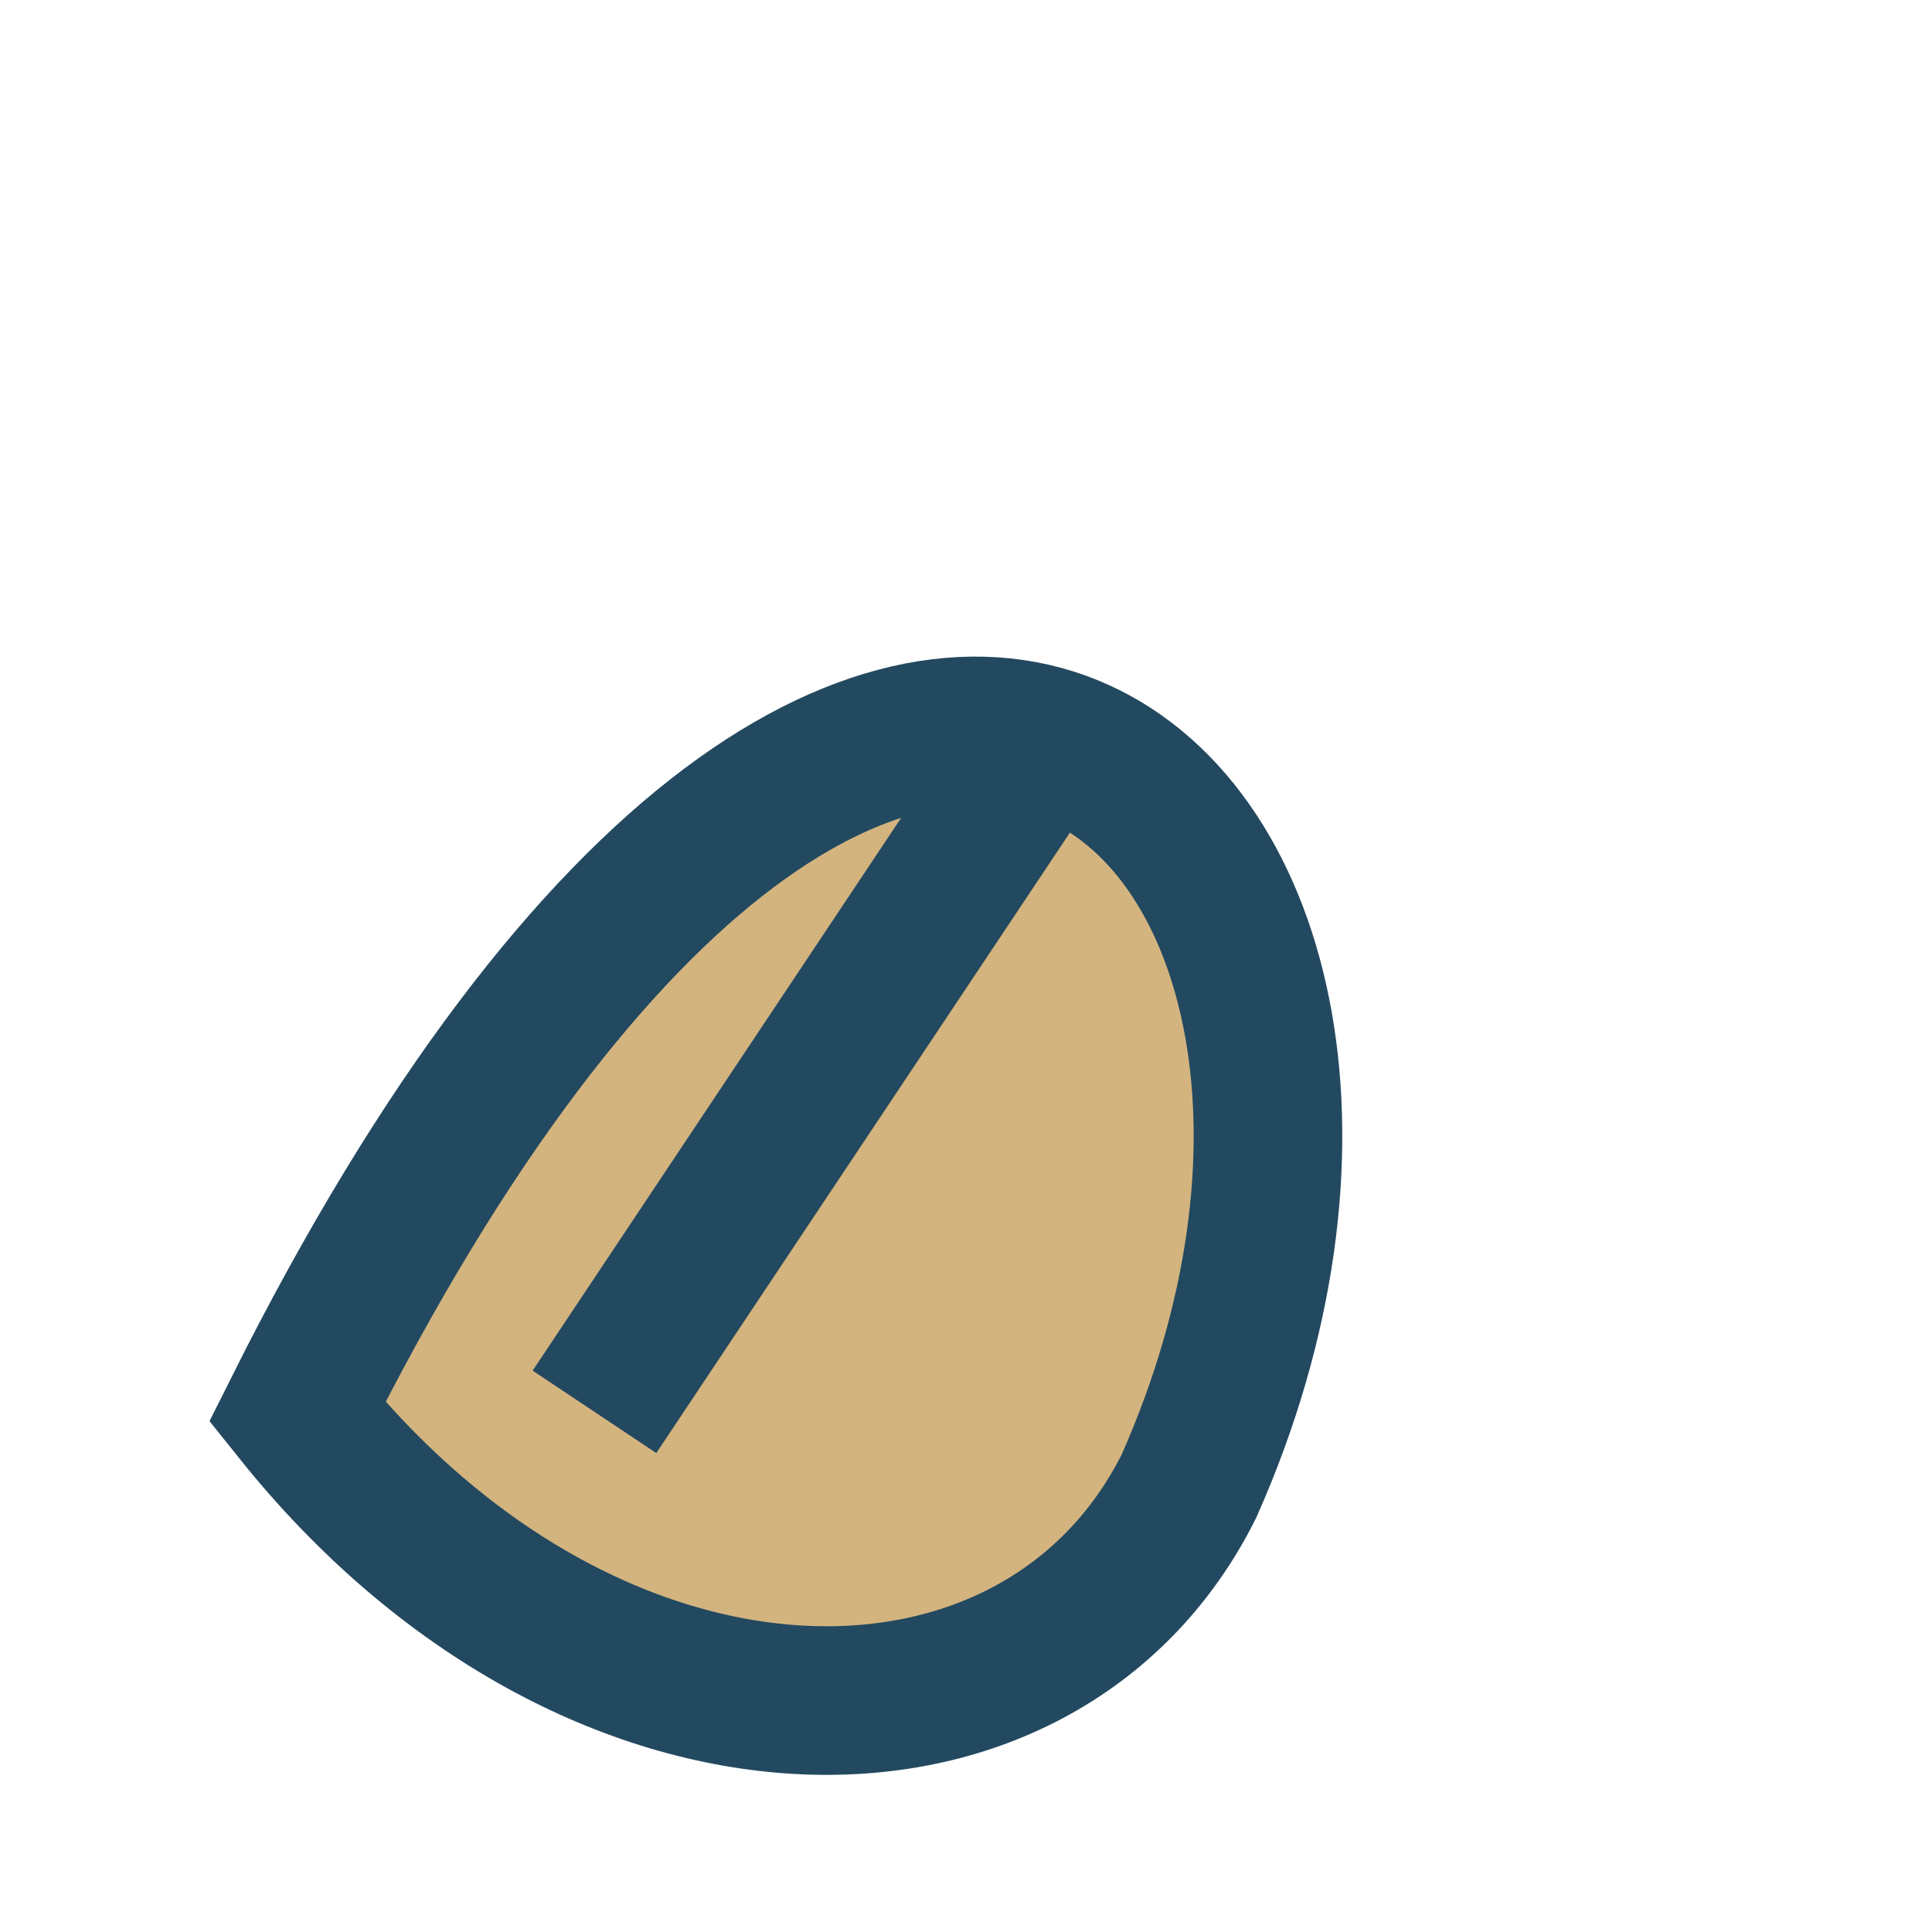 <?xml version="1.0" encoding="UTF-8"?>
<svg xmlns="http://www.w3.org/2000/svg" width="26" height="26" viewBox="0 0 26 26"><path d="M4 19c8-16 16-8 12 1-2 4-8 4-12-1z" fill="#D3B47F" stroke="#234960" stroke-width="2"/><path d="M8 19L14 10" stroke="#234960" stroke-width="2"/></svg>